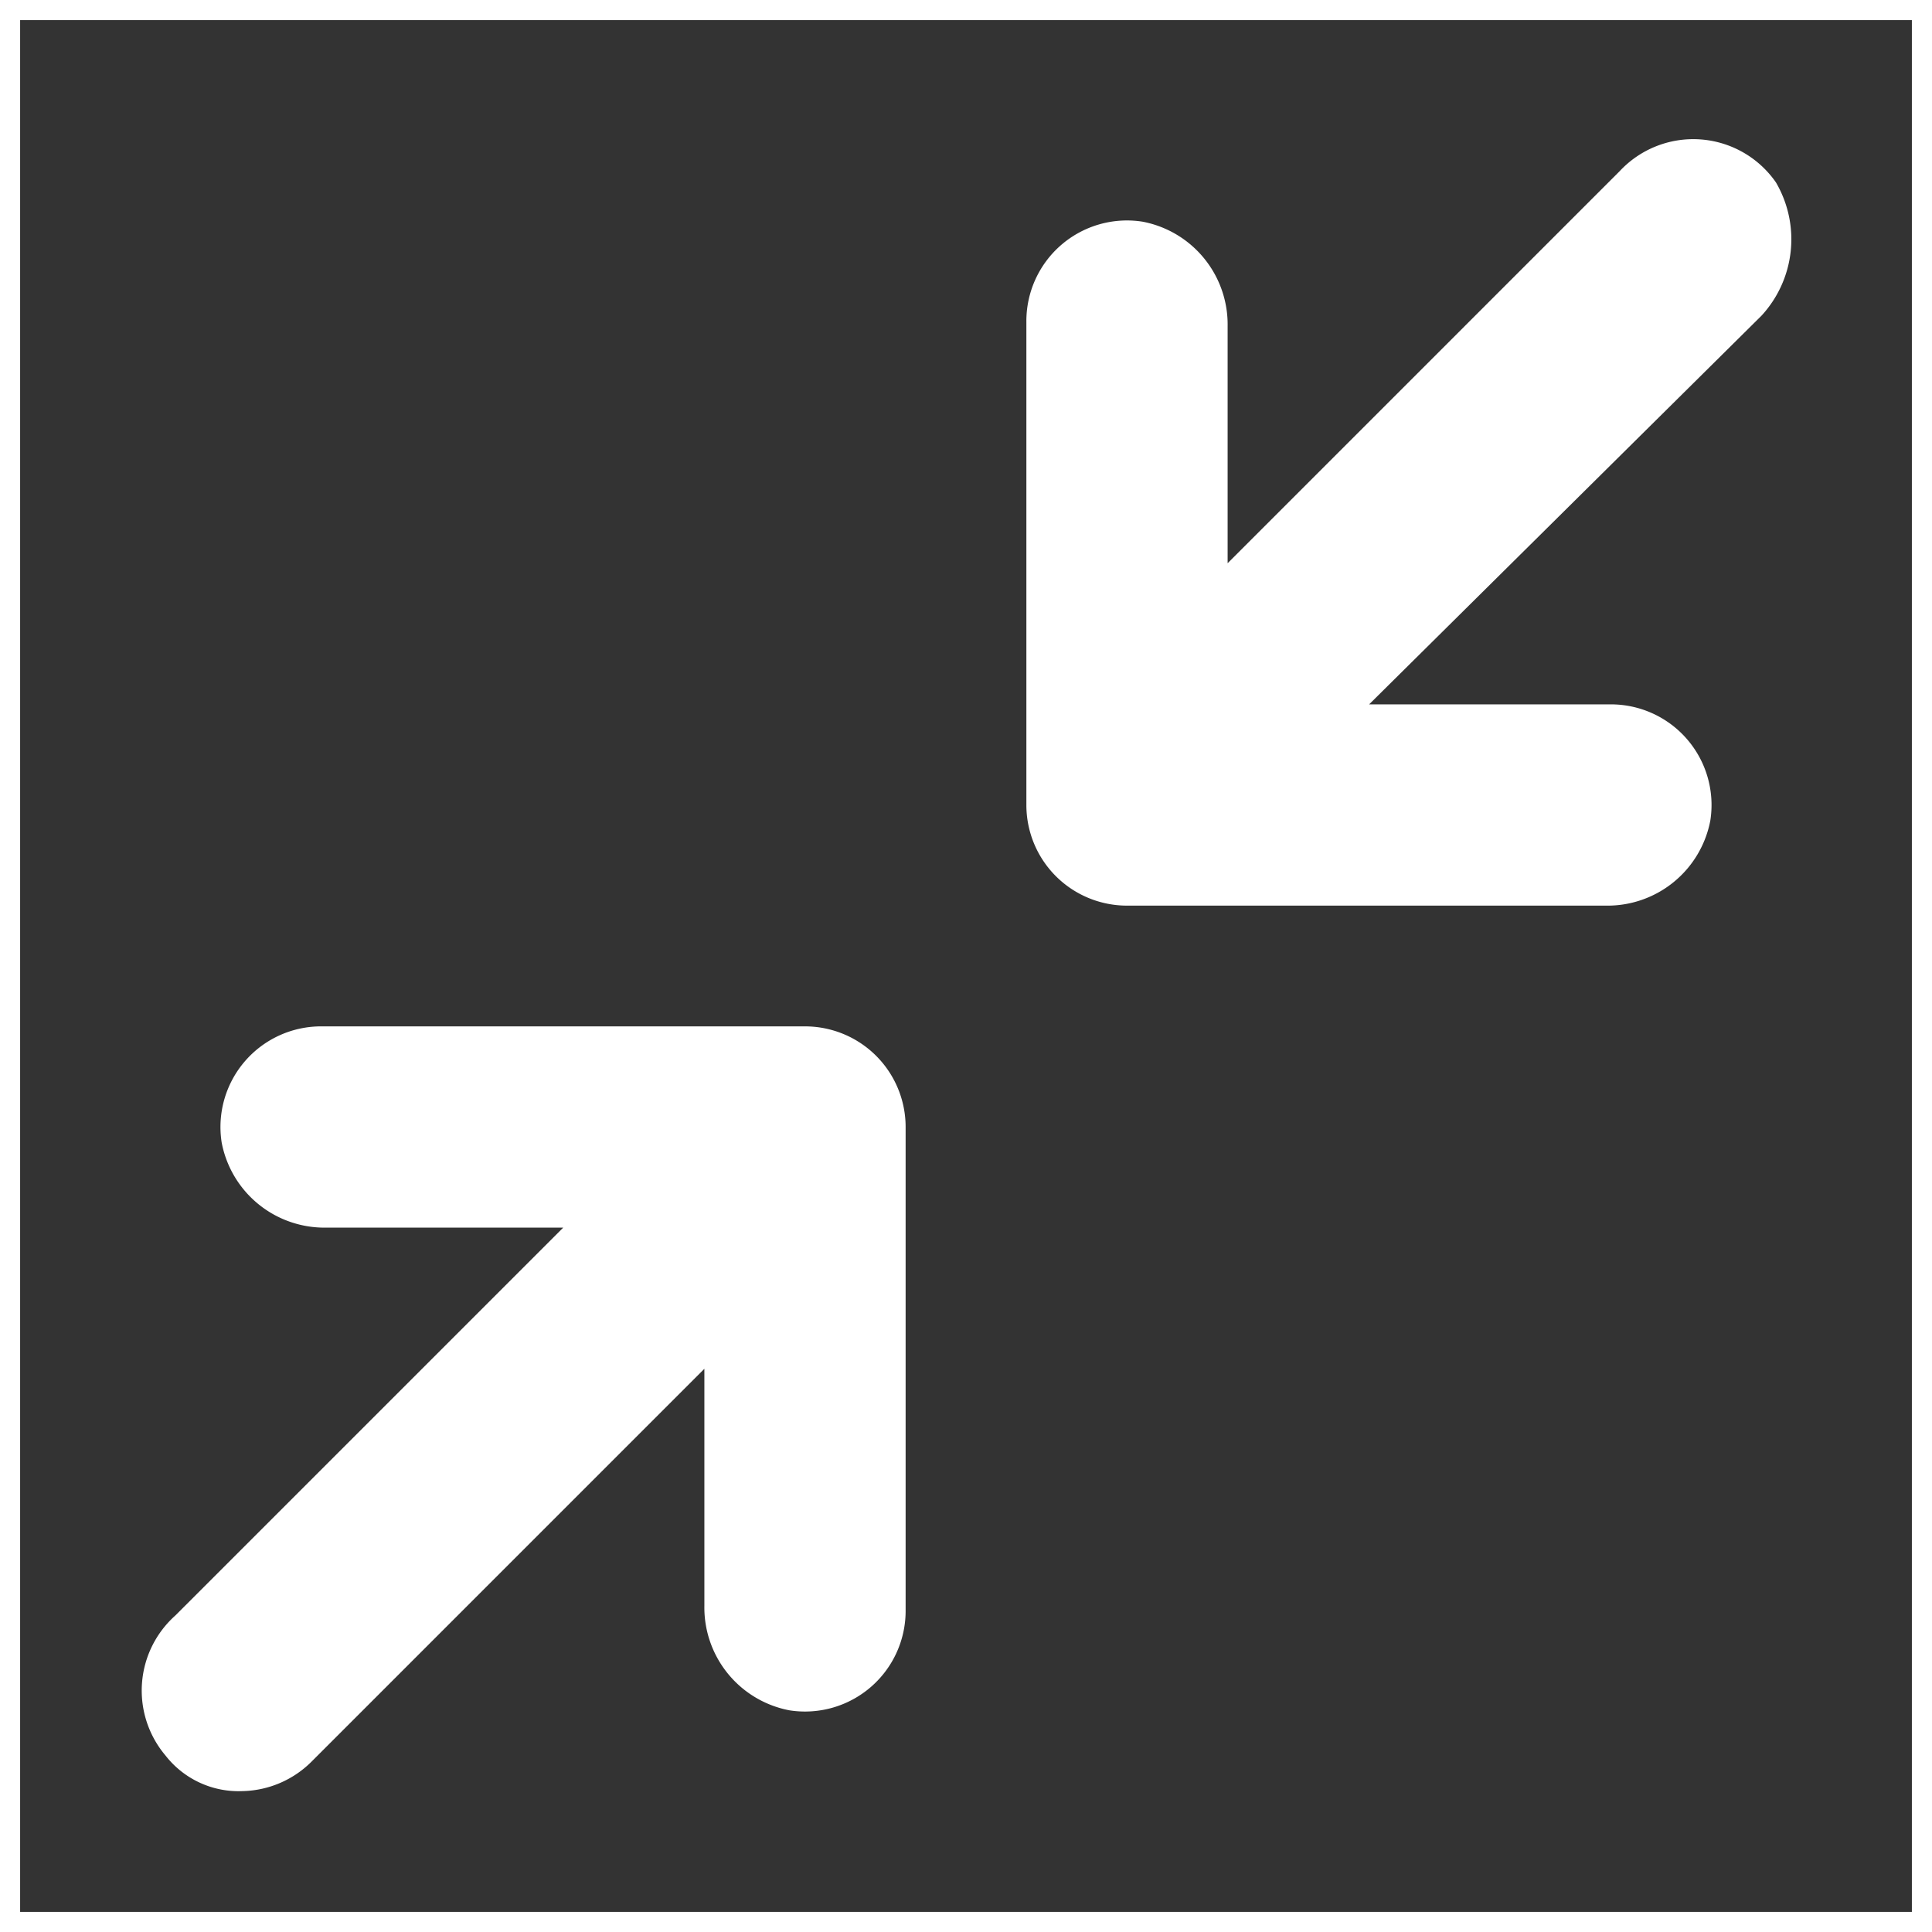 <!DOCTYPE svg PUBLIC "-//W3C//DTD SVG 1.1//EN" "http://www.w3.org/Graphics/SVG/1.1/DTD/svg11.dtd">
<!-- Uploaded to: SVG Repo, www.svgrepo.com, Transformed by: SVG Repo Mixer Tools -->
<svg width="800px" height="800px" viewBox="0 0 48 48" xmlns="http://www.w3.org/2000/svg" fill="#ffffff" stroke="#ffffff">
<rect x="0" y="0" width="48" height="48" fill="#333333" stroke="none"/>
<g id="SVGRepo_bgCarrier" stroke-width="0"/>
<g id="SVGRepo_tracerCarrier" stroke-linecap="round" stroke-linejoin="round"/>
<g id="SVGRepo_iconCarrier"> <title>collapse-fullscreen</title> <g id="Layer_2" data-name="Layer 2"> <g id="invisible_box" data-name="invisible box"> <rect width="48" height="48" fill="none"/> </g> <g id="icons_Q2" data-name="icons Q2"> <g> <path d="M8,26a2,2,0,0,0-2,2.3A2.1,2.1,0,0,0,8.1,30h7.1L4.7,40.5a2,2,0,0,0-.2,2.8A1.8,1.8,0,0,0,6,44a2,2,0,0,0,1.4-.6L18,32.8v7.1A2.1,2.1,0,0,0,19.7,42,2,2,0,0,0,22,40V28a2,2,0,0,0-2-2Z"/> <path d="M43.7,4.8a2,2,0,0,0-3.1-.2L30,15.2V8.1A2.1,2.1,0,0,0,28.3,6,2,2,0,0,0,26,8V20a2,2,0,0,0,2,2H39.9A2.1,2.1,0,0,0,42,20.3,2,2,0,0,0,40,18H32.8L43.4,7.5A2.3,2.3,0,0,0,43.7,4.8Z"/> </g> </g> </g> </g>
</svg>